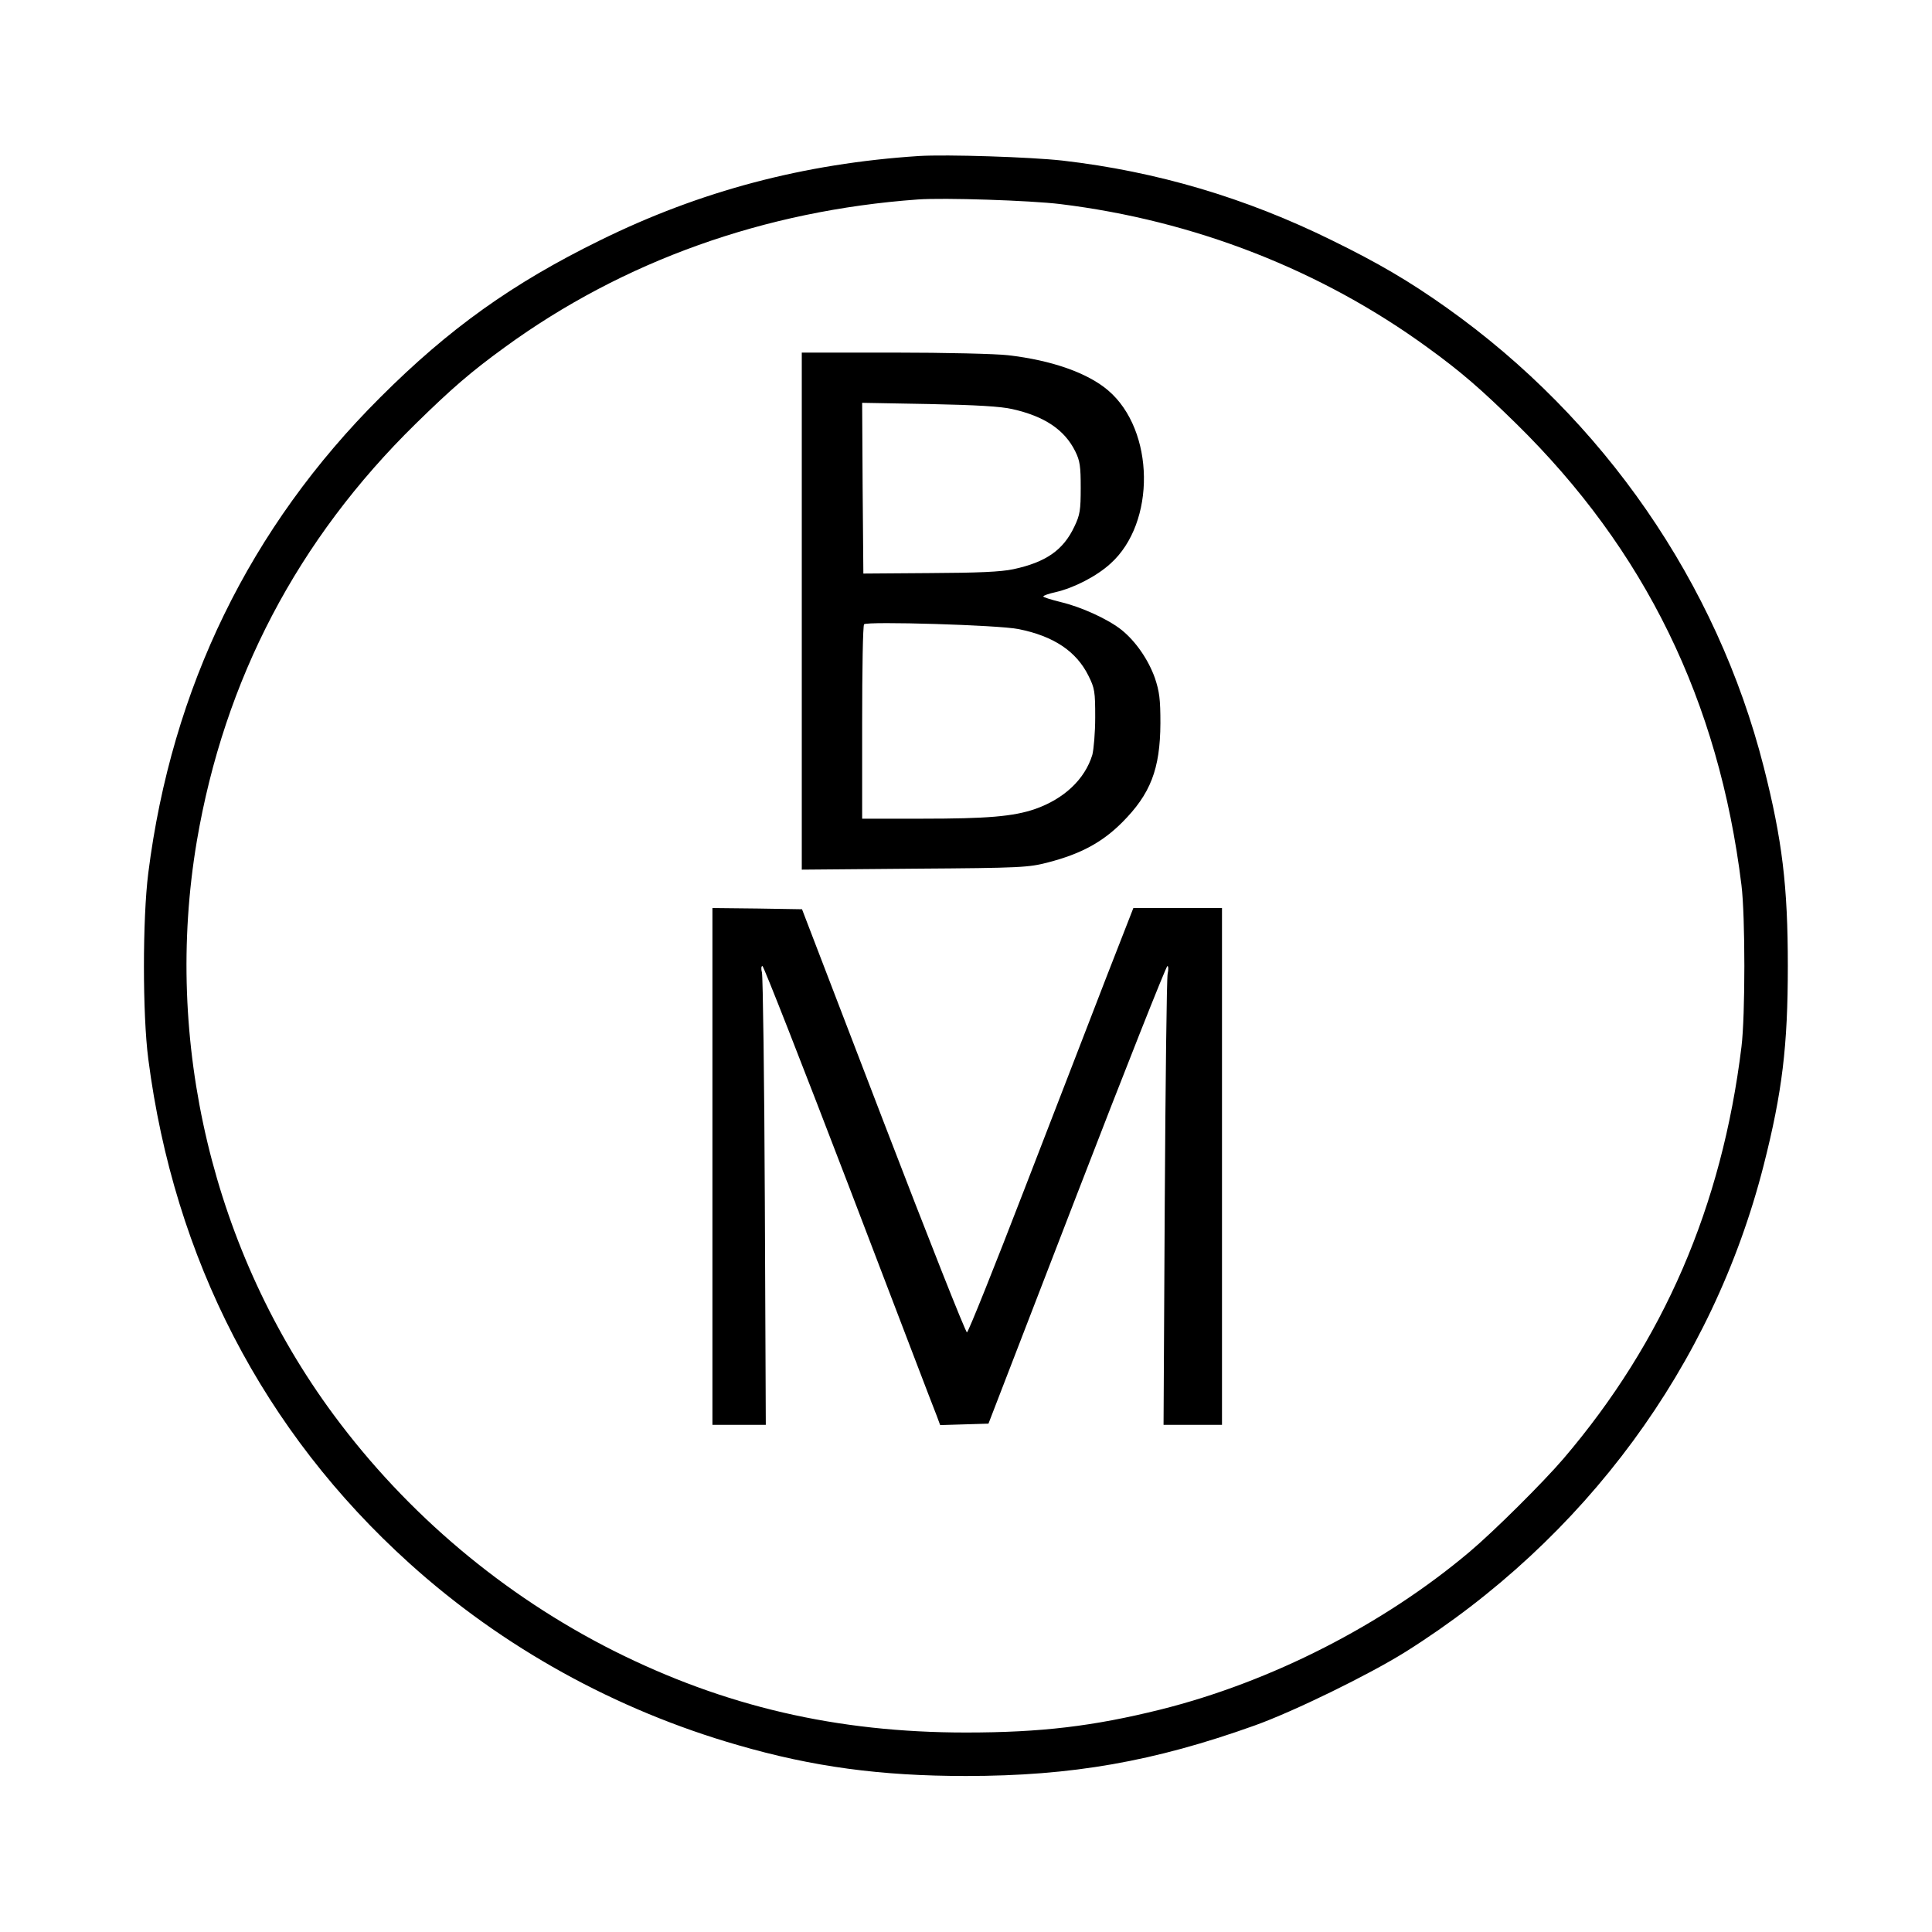 <?xml version="1.0" standalone="no"?>
<!DOCTYPE svg PUBLIC "-//W3C//DTD SVG 20010904//EN"
 "http://www.w3.org/TR/2001/REC-SVG-20010904/DTD/svg10.dtd">
<svg version="1.0" xmlns="http://www.w3.org/2000/svg"
 width="800pt" height="800pt" viewBox="0 0 800 800"
 preserveAspectRatio="xMidYMid meet">
<g transform="translate(0,800) scale(0.1,-0.1)"
fill="#000000" stroke="none">
<path d="M3805 7354 c-476 -31 -906 -145 -1320 -349 -363 -178 -626 -366 -910
-650 -540 -538 -864 -1203 -961 -1970 -24 -189 -24 -586 0 -770 107 -828 477
-1543 1081 -2088 385 -348 855 -608 1360 -753 310 -90 591 -128 945 -128 438
0 779 60 1195 209 162 58 473 210 625 305 744 468 1272 1186 1483 2015 77 303
100 494 100 825 0 331 -23 522 -100 825 -194 761 -662 1439 -1313 1901 -155
110 -283 185 -475 279 -357 176 -725 285 -1115 330 -134 15 -480 26 -595 19z
m585 -199 c556 -68 1080 -273 1520 -593 142 -103 222 -173 368 -316 534 -524
839 -1148 933 -1911 16 -129 16 -541 0 -670 -81 -661 -323 -1220 -737 -1705
-84 -98 -287 -300 -389 -386 -357 -301 -820 -538 -1280 -653 -278 -69 -494
-95 -805 -95 -535 0 -1000 108 -1460 339 -454 229 -854 565 -1158 976 -500
676 -707 1546 -567 2376 114 670 417 1249 907 1729 146 143 226 213 368 316
490 357 1075 566 1710 612 108 8 467 -4 590 -19z"/>
<path d="M3320 5469 l0 -1070 468 4 c443 3 471 5 552 26 135 35 224 83 306
165 118 118 158 221 159 411 0 100 -4 131 -23 188 -27 75 -78 150 -137 198
-56 45 -168 96 -253 116 -40 10 -72 20 -72 23 0 4 23 12 51 18 77 18 170 66
227 118 189 169 184 552 -9 717 -84 72 -232 125 -414 146 -49 6 -262 11 -472
11 l-383 0 0 -1071z m872 837 c134 -30 216 -86 260 -174 20 -40 23 -63 23
-152 0 -92 -3 -112 -26 -160 -46 -98 -118 -148 -253 -177 -52 -11 -145 -15
-346 -16 l-275 -2 -3 354 -2 353 277 -5 c197 -4 298 -10 345 -21z m26 -911
c145 -29 239 -92 289 -193 26 -52 28 -66 28 -172 0 -63 -6 -133 -12 -156 -31
-101 -117 -182 -237 -224 -90 -31 -199 -40 -468 -40 l-248 0 0 398 c0 219 3
402 8 407 12 13 559 -3 640 -20z"/>
<path d="M2950 3170 l0 -1070 111 0 110 0 -4 923 c-2 507 -8 934 -12 950 -4
15 -3 27 2 27 5 0 166 -411 358 -912 192 -502 355 -930 364 -951 l14 -38 100
3 100 3 366 948 c201 521 370 947 375 947 4 0 5 -15 1 -32 -4 -18 -9 -446 -12
-950 l-5 -918 121 0 121 0 0 1070 0 1070 -184 0 -183 0 -112 -287 c-61 -159
-214 -553 -339 -877 -125 -324 -232 -591 -238 -593 -5 -2 -161 392 -346 874
l-337 878 -185 3 -186 2 0 -1070z"/>
</g>
</svg>
